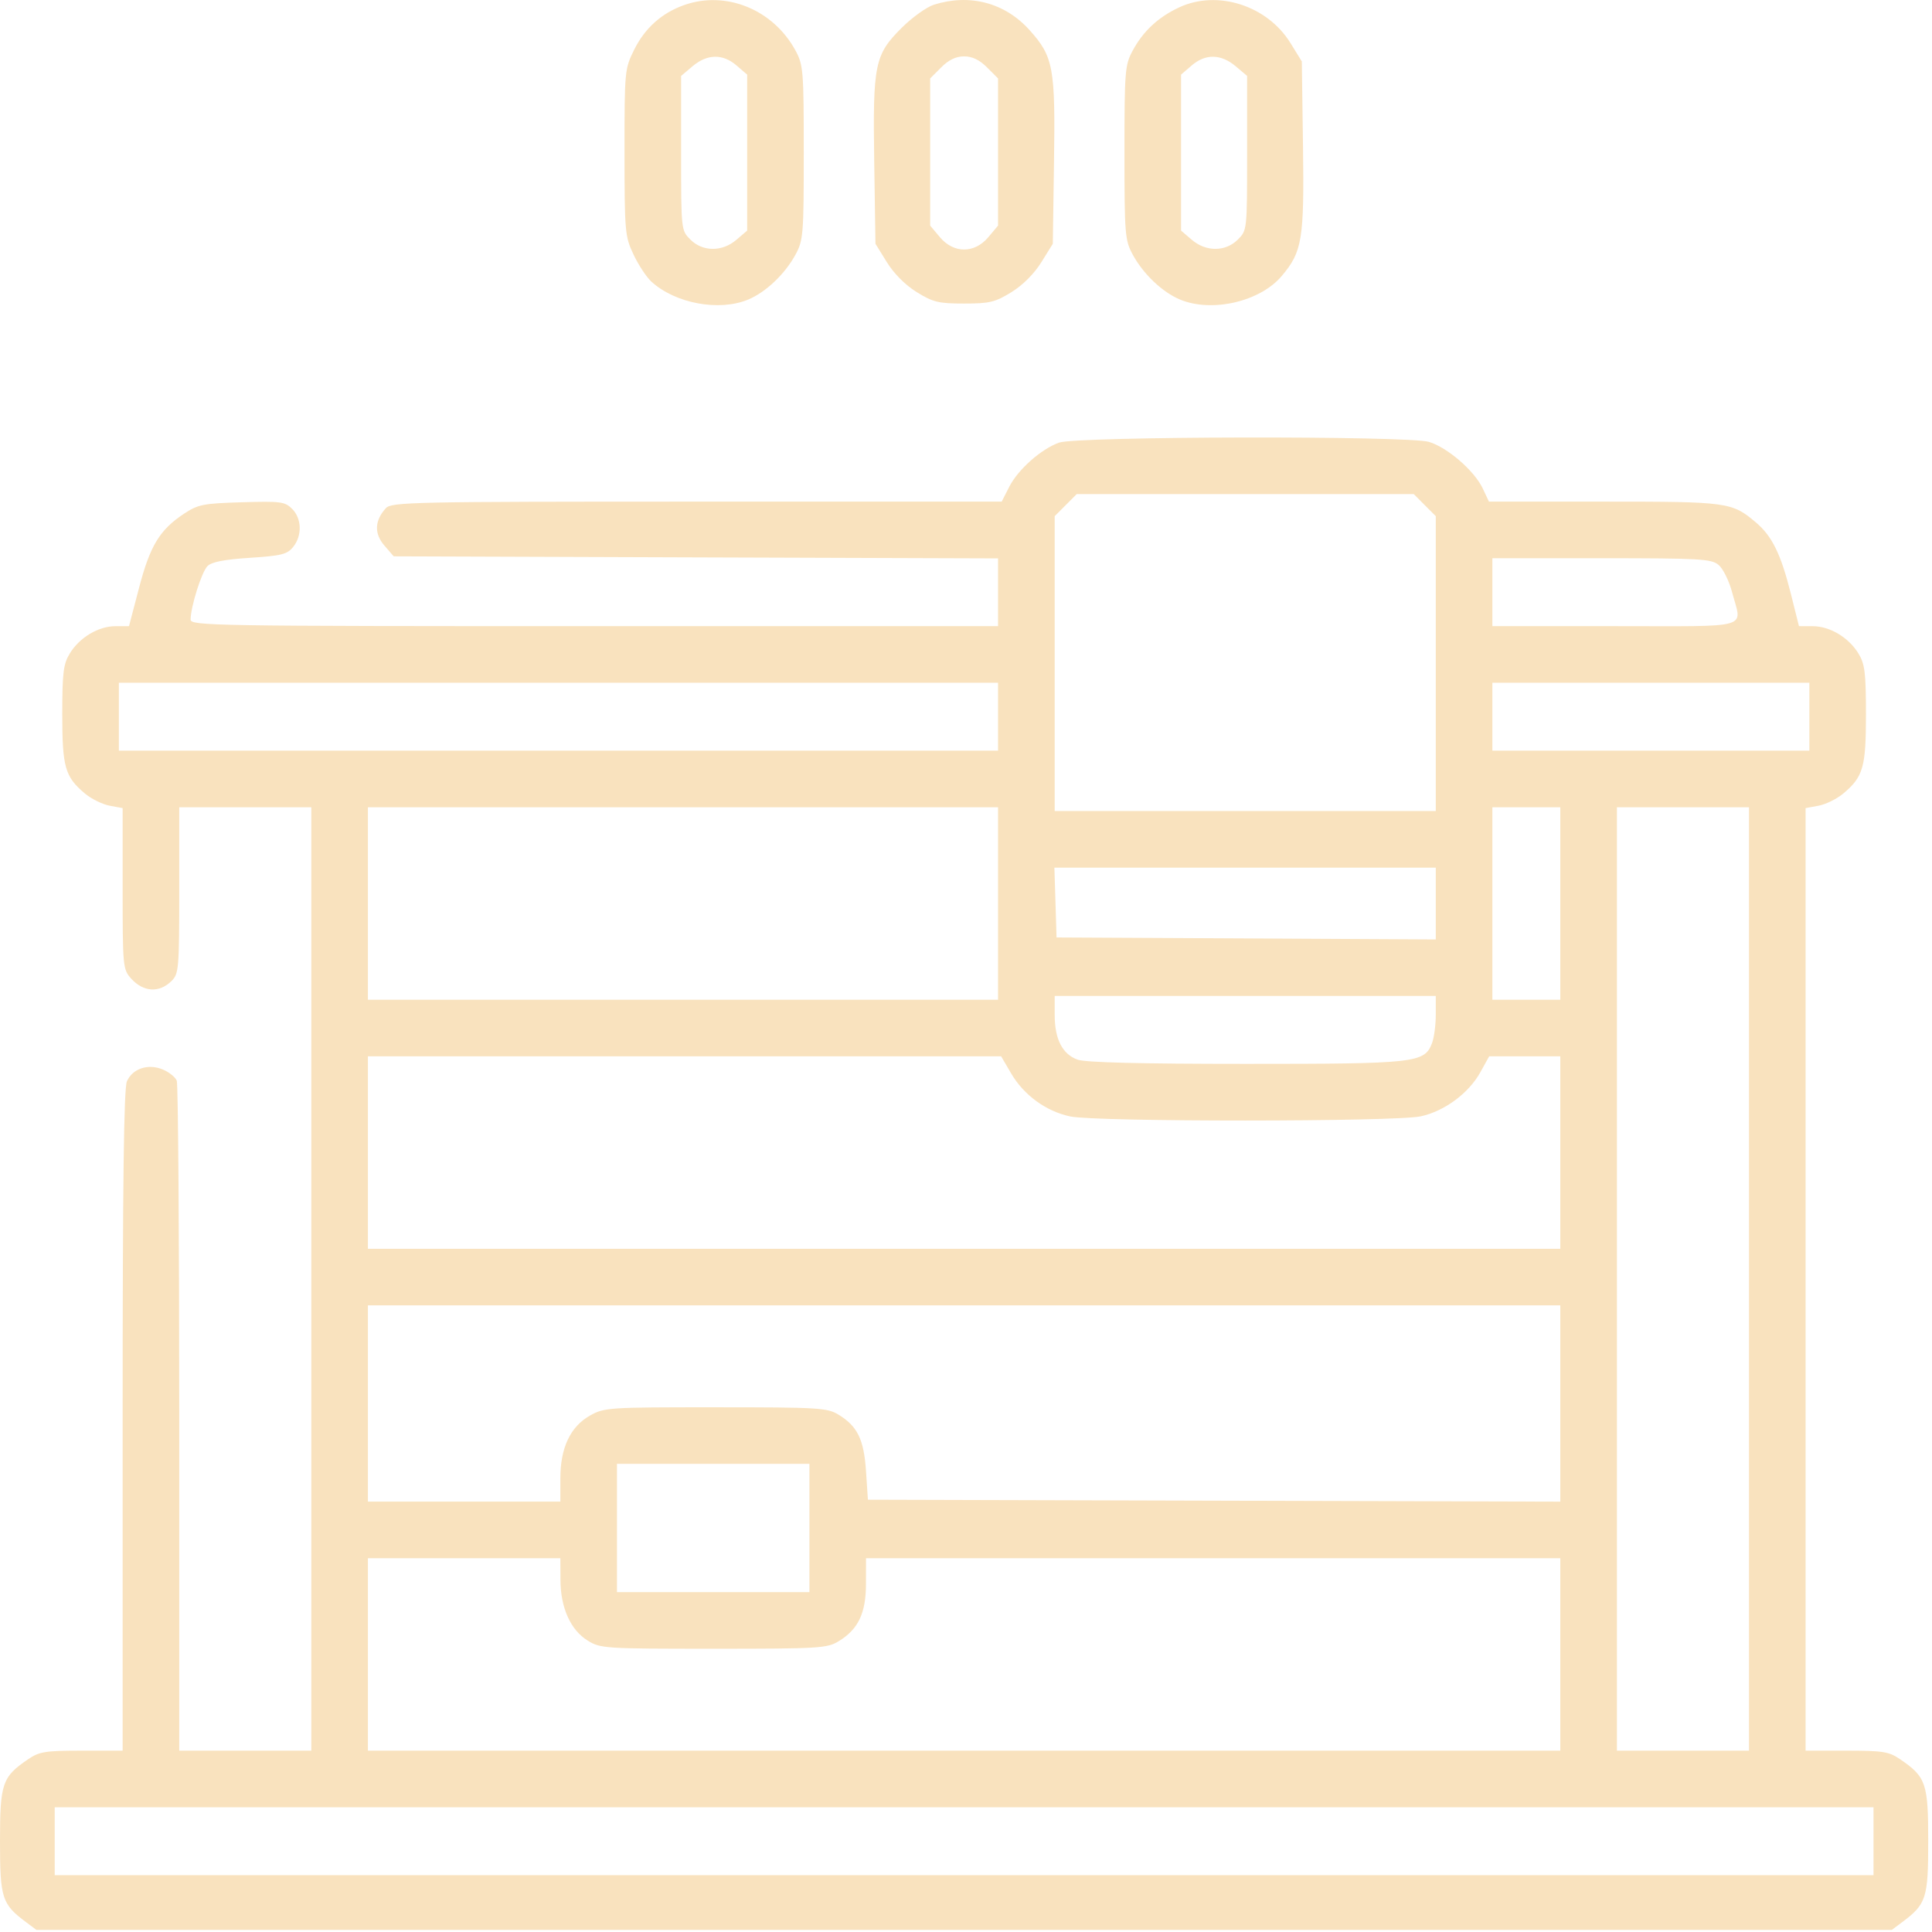 <svg width="44" height="44" viewBox="0 0 44 44" fill="none" xmlns="http://www.w3.org/2000/svg">
<path fill-rule="evenodd" clip-rule="evenodd" d="M15.576 0.117C15.071 0.297 14.69 0.638 14.446 1.126C14.226 1.569 14.223 1.6 14.223 3.47C14.224 5.282 14.233 5.385 14.427 5.795C14.538 6.032 14.722 6.31 14.834 6.413C15.378 6.912 16.379 7.098 17.04 6.822C17.443 6.654 17.879 6.239 18.119 5.795C18.294 5.471 18.305 5.338 18.305 3.475C18.305 1.614 18.294 1.479 18.119 1.155C17.613 0.217 16.532 -0.224 15.576 0.117ZM21.27 0.107C21.104 0.159 20.773 0.397 20.534 0.635C19.919 1.249 19.876 1.459 19.91 3.701L19.938 5.552L20.198 5.972C20.359 6.232 20.618 6.492 20.878 6.653C21.251 6.883 21.375 6.913 21.957 6.913C22.539 6.913 22.663 6.883 23.036 6.653C23.296 6.492 23.555 6.232 23.716 5.972L23.977 5.552L24.004 3.701C24.037 1.54 23.991 1.289 23.447 0.685C22.887 0.062 22.086 -0.15 21.27 0.107ZM26.855 0.168C26.376 0.392 26.036 0.708 25.795 1.155C25.62 1.479 25.609 1.614 25.609 3.475C25.609 5.338 25.62 5.471 25.795 5.795C26.035 6.239 26.471 6.654 26.874 6.822C27.601 7.125 28.699 6.87 29.192 6.284C29.658 5.731 29.703 5.453 29.675 3.336L29.648 1.399L29.388 0.978C28.86 0.125 27.726 -0.238 26.855 0.168ZM16.774 1.491L17.016 1.699V3.475V5.252L16.774 5.459C16.45 5.739 16.004 5.737 15.723 5.456C15.512 5.245 15.512 5.239 15.512 3.487V1.729L15.776 1.506C16.108 1.227 16.461 1.221 16.774 1.491ZM22.479 1.535L22.73 1.786V3.462V5.138L22.508 5.402C22.193 5.776 21.721 5.776 21.406 5.402L21.184 5.138V3.462V1.786L21.435 1.535C21.606 1.363 21.772 1.284 21.957 1.284C22.142 1.284 22.308 1.363 22.479 1.535ZM28.138 1.506L28.402 1.729V3.487C28.402 5.239 28.402 5.245 28.191 5.456C27.91 5.737 27.465 5.739 27.14 5.459L26.898 5.252V3.475V1.699L27.14 1.491C27.453 1.221 27.806 1.227 28.138 1.506ZM24.117 10.081C23.707 10.23 23.187 10.691 22.985 11.086L22.813 11.424H15.867C9.361 11.424 8.913 11.434 8.786 11.575C8.531 11.857 8.519 12.151 8.752 12.422L8.966 12.67L15.848 12.694L22.73 12.717V13.489V14.26H13.535C4.835 14.26 4.34 14.252 4.341 14.11C4.343 13.815 4.592 13.026 4.725 12.893C4.82 12.797 5.106 12.742 5.69 12.704C6.41 12.657 6.54 12.625 6.676 12.457C6.884 12.2 6.874 11.81 6.653 11.589C6.489 11.425 6.393 11.412 5.508 11.439C4.626 11.465 4.511 11.488 4.19 11.7C3.637 12.067 3.418 12.426 3.167 13.387L2.938 14.26L2.629 14.261C2.242 14.261 1.811 14.518 1.589 14.883C1.443 15.123 1.419 15.317 1.418 16.263C1.418 17.473 1.479 17.689 1.933 18.071C2.078 18.193 2.331 18.318 2.495 18.349L2.793 18.404V20.238C2.793 22.018 2.799 22.077 2.986 22.286C3.266 22.597 3.631 22.618 3.91 22.338C4.072 22.177 4.082 22.052 4.082 20.276V18.385H5.586H7.09V29.127V39.87H5.586H4.082V32.314C4.082 28.159 4.057 24.693 4.026 24.613C3.995 24.533 3.853 24.418 3.71 24.358C3.376 24.218 3.024 24.332 2.891 24.624C2.82 24.779 2.793 26.92 2.793 32.354V39.87H1.86C1.035 39.87 0.895 39.892 0.644 40.063C0.049 40.468 0 40.61 0 41.932C0 43.232 0.043 43.364 0.592 43.775L0.829 43.952H21.957H43.085L43.322 43.775C43.871 43.364 43.914 43.232 43.914 41.932C43.914 40.61 43.865 40.468 43.27 40.063C43.019 39.892 42.879 39.87 42.054 39.87H41.121V29.137V18.404L41.419 18.349C41.583 18.318 41.836 18.193 41.981 18.071C42.435 17.689 42.496 17.473 42.496 16.263C42.495 15.317 42.471 15.123 42.325 14.883C42.102 14.517 41.672 14.261 41.282 14.261L40.97 14.26L40.785 13.52C40.558 12.617 40.357 12.207 39.986 11.895C39.442 11.436 39.356 11.424 36.53 11.424H33.91L33.767 11.121C33.576 10.72 32.964 10.19 32.544 10.064C32.061 9.92 24.522 9.935 24.117 10.081ZM32.448 11.504L32.699 11.755V15.113V18.471H28.359H24.02V15.113V11.755L24.271 11.504L24.522 11.252H28.359H32.197L32.448 11.504ZM39.138 12.864C39.239 12.947 39.378 13.227 39.447 13.487C39.673 14.341 39.95 14.26 36.781 14.26H33.988V13.487V12.713H36.471C38.708 12.713 38.972 12.728 39.138 12.864ZM22.73 16.323V17.096H12.719H2.707V16.323V15.549H12.719H22.73V16.323ZM41.207 16.323V17.096H37.598H33.988V16.323V15.549H37.598H41.207V16.323ZM22.73 20.577V22.768H15.555H8.379V20.577V18.385H15.555H22.73V20.577ZM35.535 20.577V22.768H34.762H33.988V20.577V18.385H34.762H35.535V20.577ZM39.832 29.127V39.87H38.328H36.824V29.127V18.385H38.328H39.832V29.127ZM32.699 20.577V21.395L28.381 21.372L24.062 21.35L24.038 20.555L24.013 19.76H28.356H32.699V20.577ZM32.699 23.106C32.699 23.34 32.661 23.631 32.614 23.755C32.442 24.208 32.254 24.229 28.375 24.229C25.994 24.229 24.728 24.198 24.545 24.134C24.197 24.012 24.02 23.669 24.02 23.116V22.682H28.359H32.699V23.106ZM23.029 24.448C23.319 24.942 23.821 25.308 24.372 25.426C24.958 25.552 31.767 25.55 32.355 25.424C32.895 25.308 33.45 24.898 33.715 24.418L33.915 24.057H34.725H35.535V26.248V28.44H21.957H8.379V26.248V24.057H15.589H22.8L23.029 24.448ZM35.535 31.964V34.199L27.65 34.177L19.766 34.155L19.723 33.506C19.675 32.781 19.529 32.482 19.095 32.217C18.839 32.062 18.646 32.05 16.297 32.05C13.861 32.049 13.762 32.056 13.439 32.237C12.99 32.49 12.762 32.971 12.762 33.666V34.198H10.57H8.379V31.963V29.729H21.957H35.535V31.964ZM18.434 34.799V36.26H16.242H14.051V34.799V33.338H16.242H18.434V34.799ZM12.764 35.981C12.766 36.615 12.994 37.123 13.385 37.364C13.674 37.543 13.773 37.549 16.252 37.549C18.663 37.549 18.837 37.538 19.1 37.378C19.548 37.105 19.722 36.738 19.722 36.067L19.723 35.487H27.629H35.535V37.678V39.87H21.957H8.379V37.678V35.487H10.57H12.762L12.764 35.981ZM42.668 41.932V42.706H21.957H1.246V41.932V41.159H21.957H42.668V41.932Z" fill="#F9E2BE"/>
</svg>
